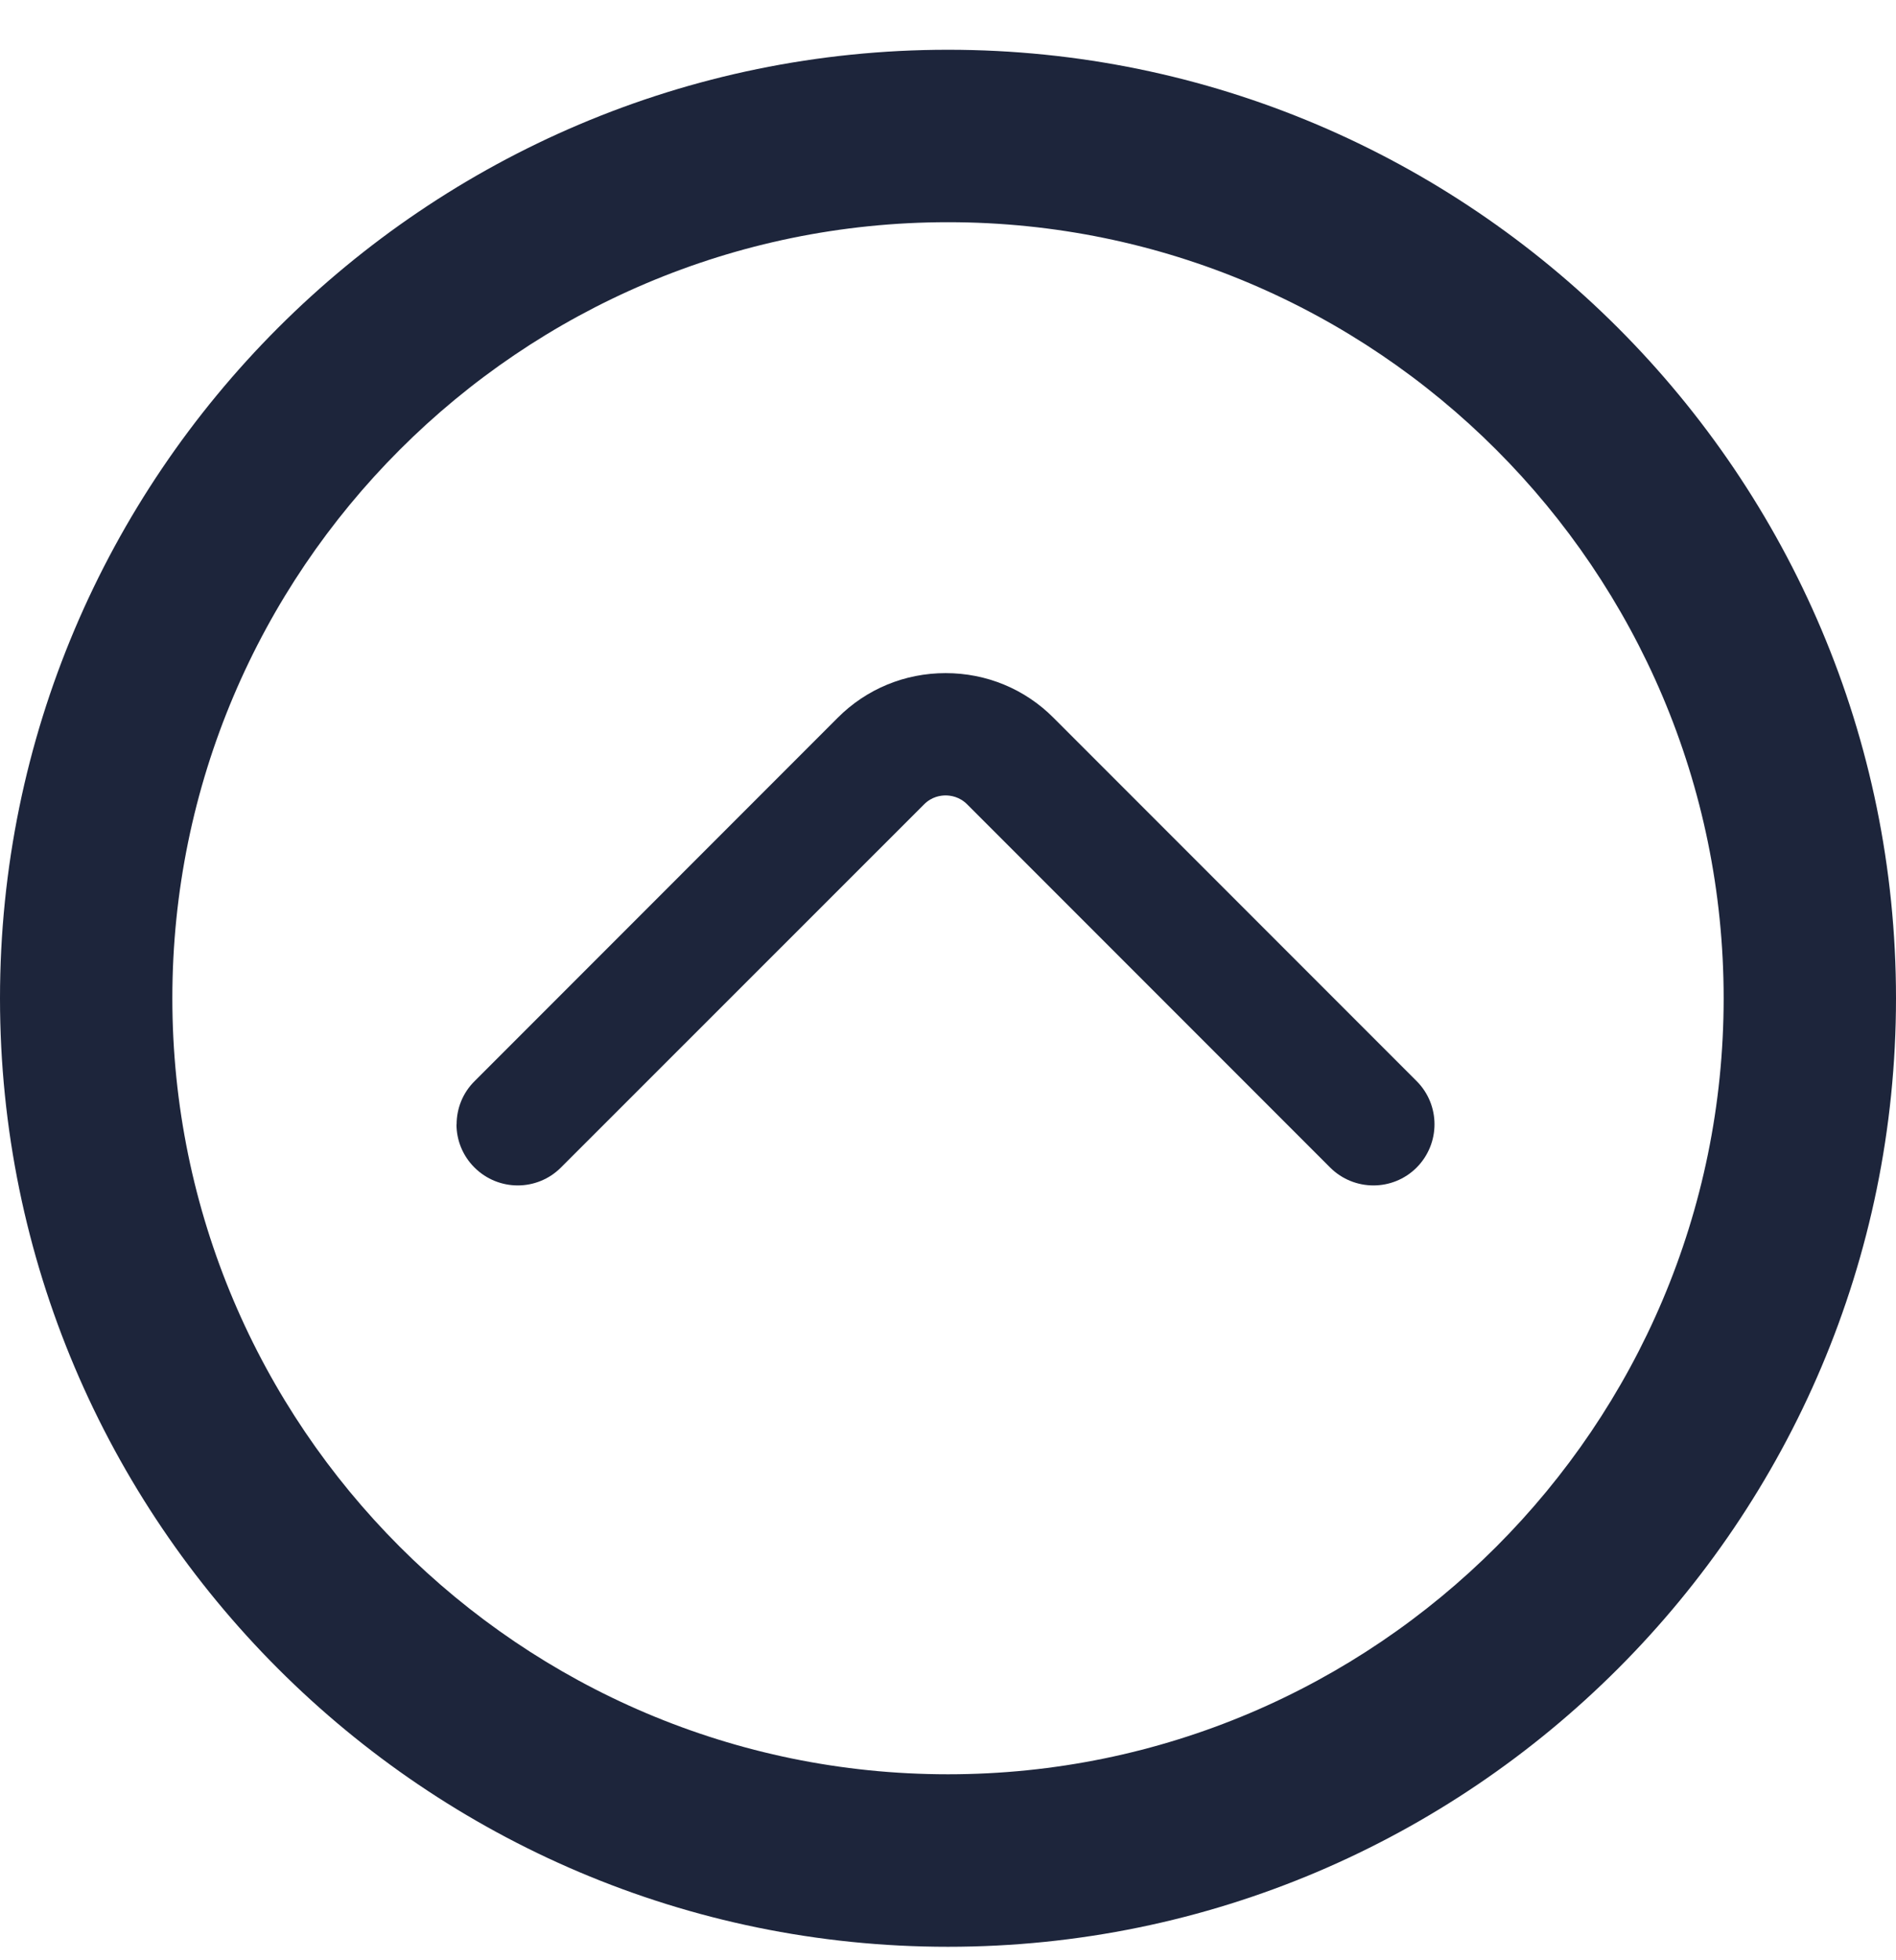 <svg xmlns="http://www.w3.org/2000/svg" viewBox="0 0 30 31" width="30" height="31"><g xmlns="http://www.w3.org/2000/svg" transform="matrix(0 1 -1 0 30 -0)"><g xmlns="http://www.w3.org/2000/svg" transform="matrix(0 1 -1 0 31 -0)"><g id="Group 228"><g id="Group 275"><path id="Vector" d="M-2.56302e-06 15.213C-2.20149e-06 6.943 6.729 0.213 15 0.213C23.271 0.213 30 6.943 30 15.213C30 23.484 23.271 30.213 15 30.213C6.729 30.213 -2.92455e-06 23.484 -2.56302e-06 15.213ZM27.273 15.213C27.273 8.445 21.768 2.941 15 2.941C8.232 2.941 2.727 8.445 2.727 15.213C2.727 21.982 8.232 27.486 15 27.486C21.768 27.486 27.273 21.982 27.273 15.213Z" fill="#1D253B"></path><path id="Vector_2" d="M22.775 13.22C22.775 13.467 22.68 13.716 22.49 13.903L16.747 19.647C16.291 20.105 15.683 20.355 15.038 20.355C14.392 20.355 13.784 20.105 13.329 19.647L7.585 13.903C7.208 13.526 7.208 12.915 7.585 12.536C7.962 12.159 8.574 12.159 8.953 12.536L14.696 18.279C14.819 18.403 14.963 18.421 15.038 18.421C15.113 18.421 15.257 18.403 15.379 18.279L21.125 12.536C21.502 12.159 22.113 12.159 22.492 12.536C22.682 12.725 22.777 12.972 22.777 13.219L22.775 13.22Z" fill="#1D253B"></path></g></g></g></g></svg>